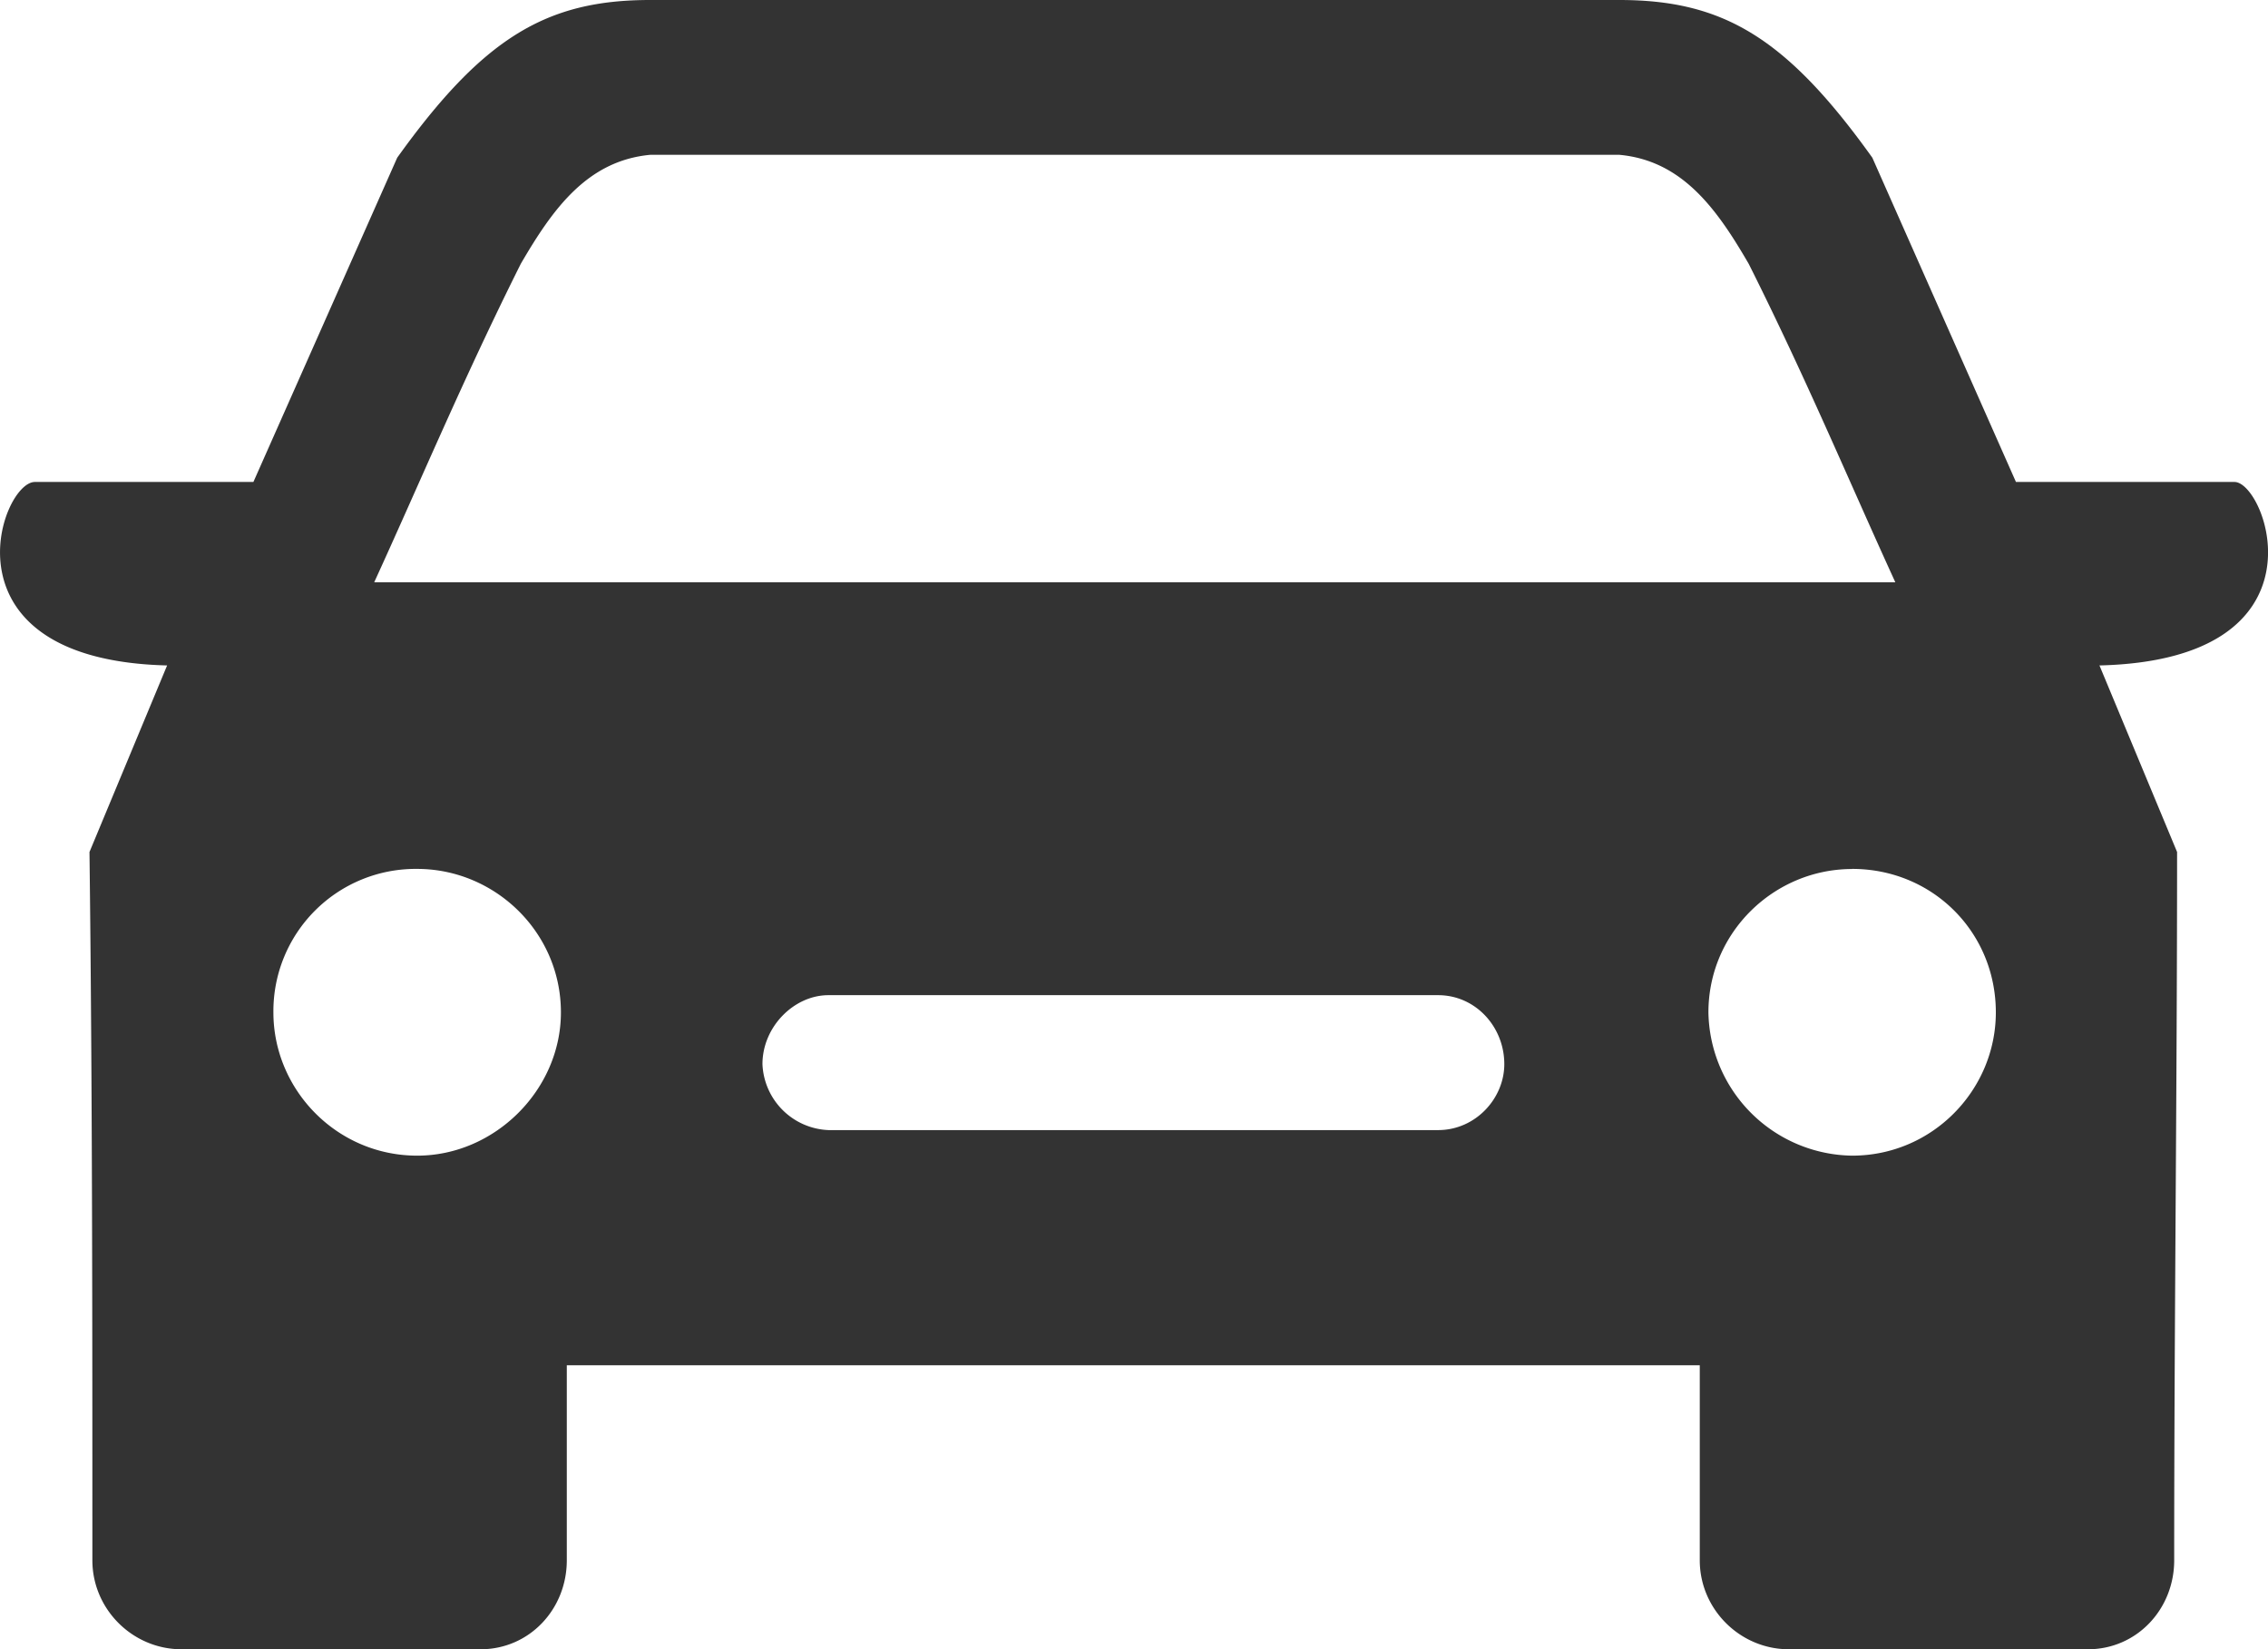 <svg width="22" height="16" xmlns="http://www.w3.org/2000/svg"><path d="M3.63 5.649c.446-.974.865-1.976 1.422-3.09.307-.527.642-1 1.256-1.057h9.4c.613.056.948.529 1.255 1.058.558 1.113.976 2.115 1.422 3.089H3.63zm4.406 4.006h5.914c.363 0 .642.307.642.669 0 .333-.279.64-.642.64H8.036a.668.668 0 01-.64-.64c0-.362.306-.669.64-.669zM6.306 0C5.304 0 4.69.362 3.853 1.53L2.458 4.676H.338c-.334 0-.948 1.725 1.283 1.78l-.753 1.81c.028 2.31.028 4.591.028 6.872 0 .474.39.863.865.863h2.9c.475 0 .837-.39.837-.863v-1.892h10.99v1.892c0 .474.39.863.865.863h2.9c.475 0 .837-.39.837-.863 0-2.282.028-4.563.028-6.872l-.753-1.81c2.26-.055 1.618-1.78 1.31-1.78h-2.12L18.162 1.53C17.325.36 16.711 0 15.707 0h-9.4zm-2.26 8.43c.754 0 1.395.613 1.395 1.392 0 .751-.641 1.39-1.394 1.39-.78 0-1.395-.639-1.395-1.39A1.38 1.38 0 014.047 8.43zm13.92 0c.78 0 1.394.613 1.394 1.392 0 .751-.613 1.39-1.394 1.39a1.414 1.414 0 01-1.394-1.39c0-.779.64-1.391 1.394-1.391z" fill="#333"/></svg>